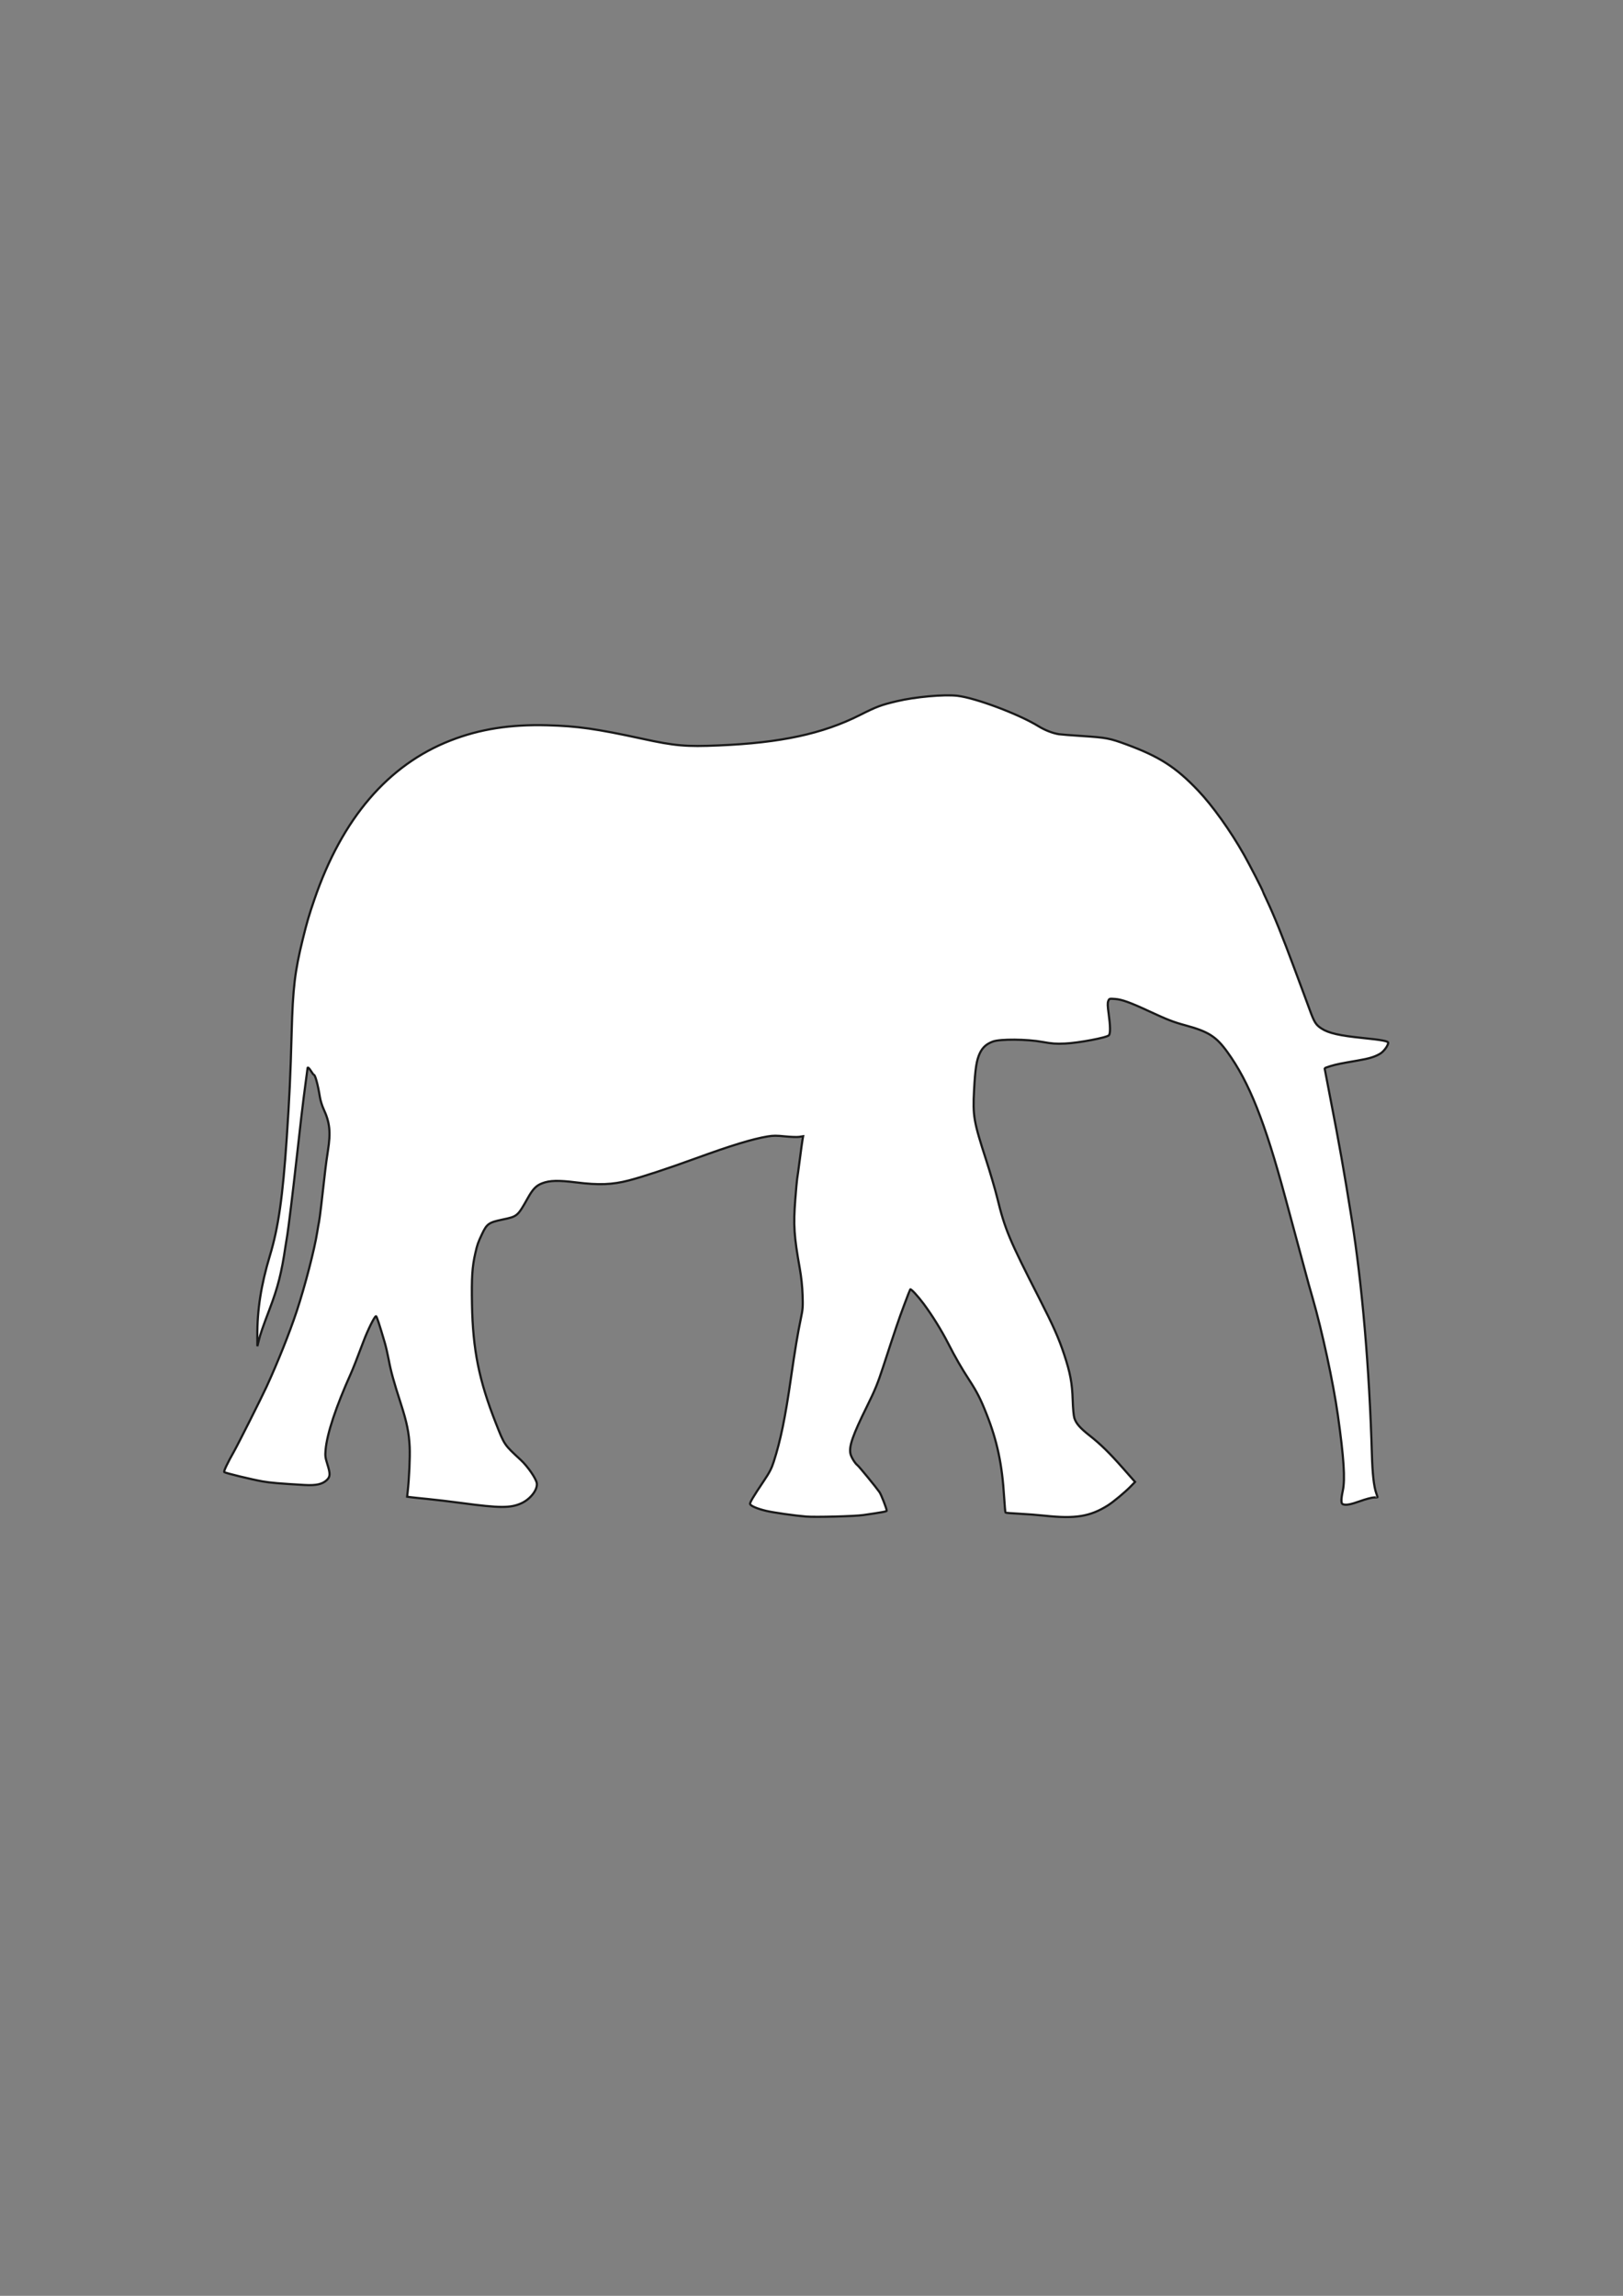 <?xml version="1.0"?><svg width="744.094" height="1052.362" xmlns="http://www.w3.org/2000/svg">

 <rect width="100%" height="100%" fill="#808080" stroke="none"/>

 <g>
  <title>Layer 1</title>
  <g id="layer1">
   <path stroke="#191919" fill="#ffffff" id="path1368" d="m369.494,695.161c-5.103,-0.416 -14.914,-1.815 -18.191,-2.593c-3.992,-0.948 -7.065,-2.234 -7.395,-3.095c-0.239,-0.623 1.272,-3.185 6.228,-10.564c2.676,-3.984 3.592,-5.754 4.604,-8.905c3.134,-9.751 5.273,-20.161 7.88,-38.338c1.806,-12.594 3.178,-20.841 4.512,-27.12c0.925,-4.355 1.011,-5.485 0.826,-10.929c-0.133,-3.938 -0.584,-8.206 -1.282,-12.143c-2.661,-15.003 -2.978,-19.834 -2.074,-31.572c0.36,-4.675 0.746,-8.956 0.857,-9.512c0.111,-0.557 0.65,-4.473 1.197,-8.703c0.547,-4.23 1.119,-8.402 1.271,-9.27l0.276,-1.58l-1.752,0.28c-0.963,0.154 -3.916,0.057 -6.562,-0.216c-3.858,-0.398 -5.427,-0.393 -7.925,0.022c-7.029,1.17 -16.687,4.118 -33.27,10.157c-12.586,4.583 -23.883,8.306 -30.358,10.003c-7.514,1.97 -13.825,2.211 -24.105,0.922c-8.226,-1.032 -12.118,-0.94 -15.584,0.367c-2.791,1.053 -4.293,2.578 -6.618,6.72c-4.74,8.444 -4.789,8.487 -11.578,9.916c-6.378,1.343 -7.244,1.953 -9.465,6.673c-1.852,3.935 -2.15,4.786 -3.054,8.709c-1.436,6.235 -1.76,11.173 -1.536,23.442c0.38,20.823 3.197,34.871 10.923,54.477c4.005,10.164 3.757,9.797 11.443,16.918c3.202,2.967 7.07,8.596 7.352,10.701c0.4,2.981 -2.966,7.3 -7.154,9.179c-4.951,2.222 -9.999,2.194 -27.358,-0.149c-4.914,-0.663 -11.926,-1.497 -15.584,-1.852c-3.657,-0.355 -7.261,-0.737 -8.009,-0.849l-1.359,-0.202l0.237,-2.099c0.705,-6.229 1.148,-16.072 0.932,-20.707c-0.302,-6.481 -1.302,-11.359 -4.11,-20.038c-3.186,-9.849 -4.509,-14.64 -5.48,-19.843c-0.478,-2.56 -1.297,-6.112 -1.82,-7.893c-2.586,-8.798 -3.697,-12.143 -4.034,-12.143c-0.635,0 -3.739,6.251 -5.728,11.536c-2.841,7.546 -4.795,12.532 -5.711,14.572c-6.974,15.528 -11.016,27.724 -11.672,35.222c-0.229,2.623 -0.12,3.506 0.793,6.396c1.43,4.528 1.391,5.82 -0.224,7.364c-2.025,1.935 -4.919,2.578 -10.234,2.272c-11.361,-0.653 -15.678,-1.023 -19.245,-1.649c-4.851,-0.851 -17.092,-3.818 -17.537,-4.25c-0.35,-0.341 1.421,-4.096 4.469,-9.479c1.971,-3.48 12.499,-24.411 14.89,-29.602c5.124,-11.127 10.571,-24.752 13.828,-34.59c3.796,-11.467 8.238,-28.608 9.445,-36.447c0.257,-1.67 0.625,-3.764 0.818,-4.655c0.304,-1.406 1.414,-10.621 2.852,-23.679c0.233,-2.115 0.778,-6.081 1.211,-8.813c1.355,-8.547 0.899,-12.961 -1.976,-19.161c-0.682,-1.471 -1.443,-3.93 -1.689,-5.464c-0.92,-5.718 -2.158,-10.277 -2.793,-10.277c-0.14,0 -0.705,-0.729 -1.255,-1.619c-0.912,-1.476 -1.619,-2.058 -1.619,-1.334c0,0.157 -0.451,3.572 -1.003,7.589c-0.957,6.971 -2.419,19.332 -4.262,36.043c-1.268,11.496 -3.592,30.484 -4.012,32.786c-0.203,1.113 -0.584,3.481 -0.846,5.262c-1.761,11.984 -3.47,18.738 -7.252,28.661c-3.219,8.446 -4.296,11.585 -5.076,14.797l-0.554,2.281l-0.027,-4.655c-0.07,-11.976 1.736,-23.531 5.761,-36.857c3.903,-12.92 5.906,-26.91 7.735,-54.014c1.233,-18.272 1.718,-28.669 2.246,-48.168c0.556,-20.516 1.463,-28.139 5.103,-42.906c1.968,-7.98 2.805,-10.843 5.329,-18.215c12.703,-37.095 33.795,-61.714 62.43,-72.865c13.422,-5.227 27.346,-7.414 44.322,-6.962c13.828,0.368 22.307,1.57 43.513,6.169c15.189,3.294 19.944,3.707 35.215,3.063c28.316,-1.195 47.505,-5.321 64.505,-13.87c7.87,-3.957 9.75,-4.662 17.057,-6.394c8.454,-2.004 21.649,-3.186 27.727,-2.484c8.385,0.968 28.19,8.4 37.22,13.968c2.9,1.788 6.453,3.176 9.329,3.643c0.779,0.127 5.685,0.51 10.902,0.851c10.783,0.706 12.427,1.018 19.951,3.787c15.21,5.597 22.722,10.414 32.911,21.104c6.649,6.976 14.962,18.611 21.169,29.63c2.608,4.63 8.57,16.219 8.57,16.66c0,0.097 0.804,1.88 1.787,3.962c3.353,7.101 7.123,16.428 12.576,31.107c1.943,5.232 3.945,10.605 4.447,11.941c0.503,1.336 1.706,4.6 2.675,7.255c2.106,5.768 2.826,6.917 5.393,8.601c3.215,2.109 8.289,3.271 19.063,4.366c8.598,0.874 11.536,1.427 11.536,2.171c0,1.285 -2.059,4.063 -3.736,5.042c-2.5,1.459 -4.973,2.207 -10.339,3.127c-7.831,1.343 -9.48,1.679 -12.337,2.516c-1.503,0.44 -2.732,0.919 -2.732,1.065c0,0.145 1.262,6.73 2.805,14.634c3.862,19.781 6.111,32.499 9.557,54.037c4.852,30.327 8.172,68.926 9.313,108.276c0.26,8.95 0.902,14.688 1.99,17.771c0.341,0.968 0.621,1.799 0.621,1.847c0,0.048 -0.774,0.102 -1.72,0.12c-0.946,0.018 -3.785,0.775 -6.308,1.683c-4.367,1.571 -6.506,1.95 -7.927,1.405c-0.833,-0.32 -0.83,-2.303 0.009,-6.231c1.126,-5.267 0.48,-15.063 -2.28,-34.608c-2.107,-14.921 -7.203,-38.552 -11.596,-53.78c-0.779,-2.702 -1.565,-5.459 -1.746,-6.126c-1.127,-4.158 -9.551,-35.354 -10.767,-39.87c-9.36,-34.765 -16.542,-52.821 -26.484,-66.585c-5.215,-7.22 -8.688,-9.427 -19.425,-12.347c-5.374,-1.461 -8.128,-2.529 -16.186,-6.274c-8.897,-4.135 -12.766,-5.542 -15.877,-5.773c-2.698,-0.201 -2.726,-0.192 -3.177,0.964c-0.35,0.897 -0.306,2.243 0.193,5.822c0.778,5.589 0.826,8.918 0.141,9.827c-0.802,1.065 -13.935,3.555 -20.152,3.82c-4.237,0.181 -5.94,0.059 -10.322,-0.74c-7.185,-1.31 -19.447,-1.404 -22.762,-0.175c-2.95,1.094 -4.711,2.672 -5.983,5.362c-1.502,3.175 -2.103,7.039 -2.63,16.919c-0.629,11.785 -0.184,14.363 5.514,31.948c1.881,5.804 4.157,13.559 5.059,17.232c3.596,14.658 5.438,19.071 19.261,46.144c6.475,12.682 8.977,18.321 11.492,25.905c2.764,8.334 3.652,13.09 3.892,20.846c0.119,3.827 0.429,7.189 0.758,8.218c0.804,2.511 2.604,4.574 7.021,8.05c5.102,4.015 9.072,7.911 15.521,15.232l5.285,5.999l-1.98,2.037c-2.6,2.675 -7.938,7.117 -10.48,8.722c-8.095,5.11 -14.904,6.228 -28.851,4.737c-3.277,-0.35 -8.636,-0.766 -11.909,-0.924c-3.272,-0.158 -6.049,-0.386 -6.169,-0.507c-0.121,-0.121 -0.402,-3.233 -0.624,-6.916c-0.915,-15.173 -3.194,-25.947 -8.119,-38.374c-2.734,-6.901 -4.337,-10.038 -8.013,-15.687c-3.473,-5.337 -6.251,-10.173 -9.591,-16.694c-3.057,-5.97 -7.281,-12.777 -11.176,-18.012c-2.652,-3.565 -5.838,-7.003 -6.164,-6.652c-0.09,0.097 -1.356,3.364 -2.812,7.26c-2.603,6.963 -3.686,10.152 -9.625,28.334c-2.469,7.561 -3.722,10.62 -7.378,18.012c-6.549,13.243 -8.343,18.4 -7.578,21.783c0.36,1.591 2.105,4.426 3.243,5.266c0.677,0.5 8.529,10.088 10.048,12.27c0.797,1.144 3.322,7.639 3.322,8.544c0,0.354 -2.126,0.749 -10.726,1.989c-3.92,0.565 -22.014,1.039 -26.31,0.689z"/>
  </g>
 </g>
</svg>